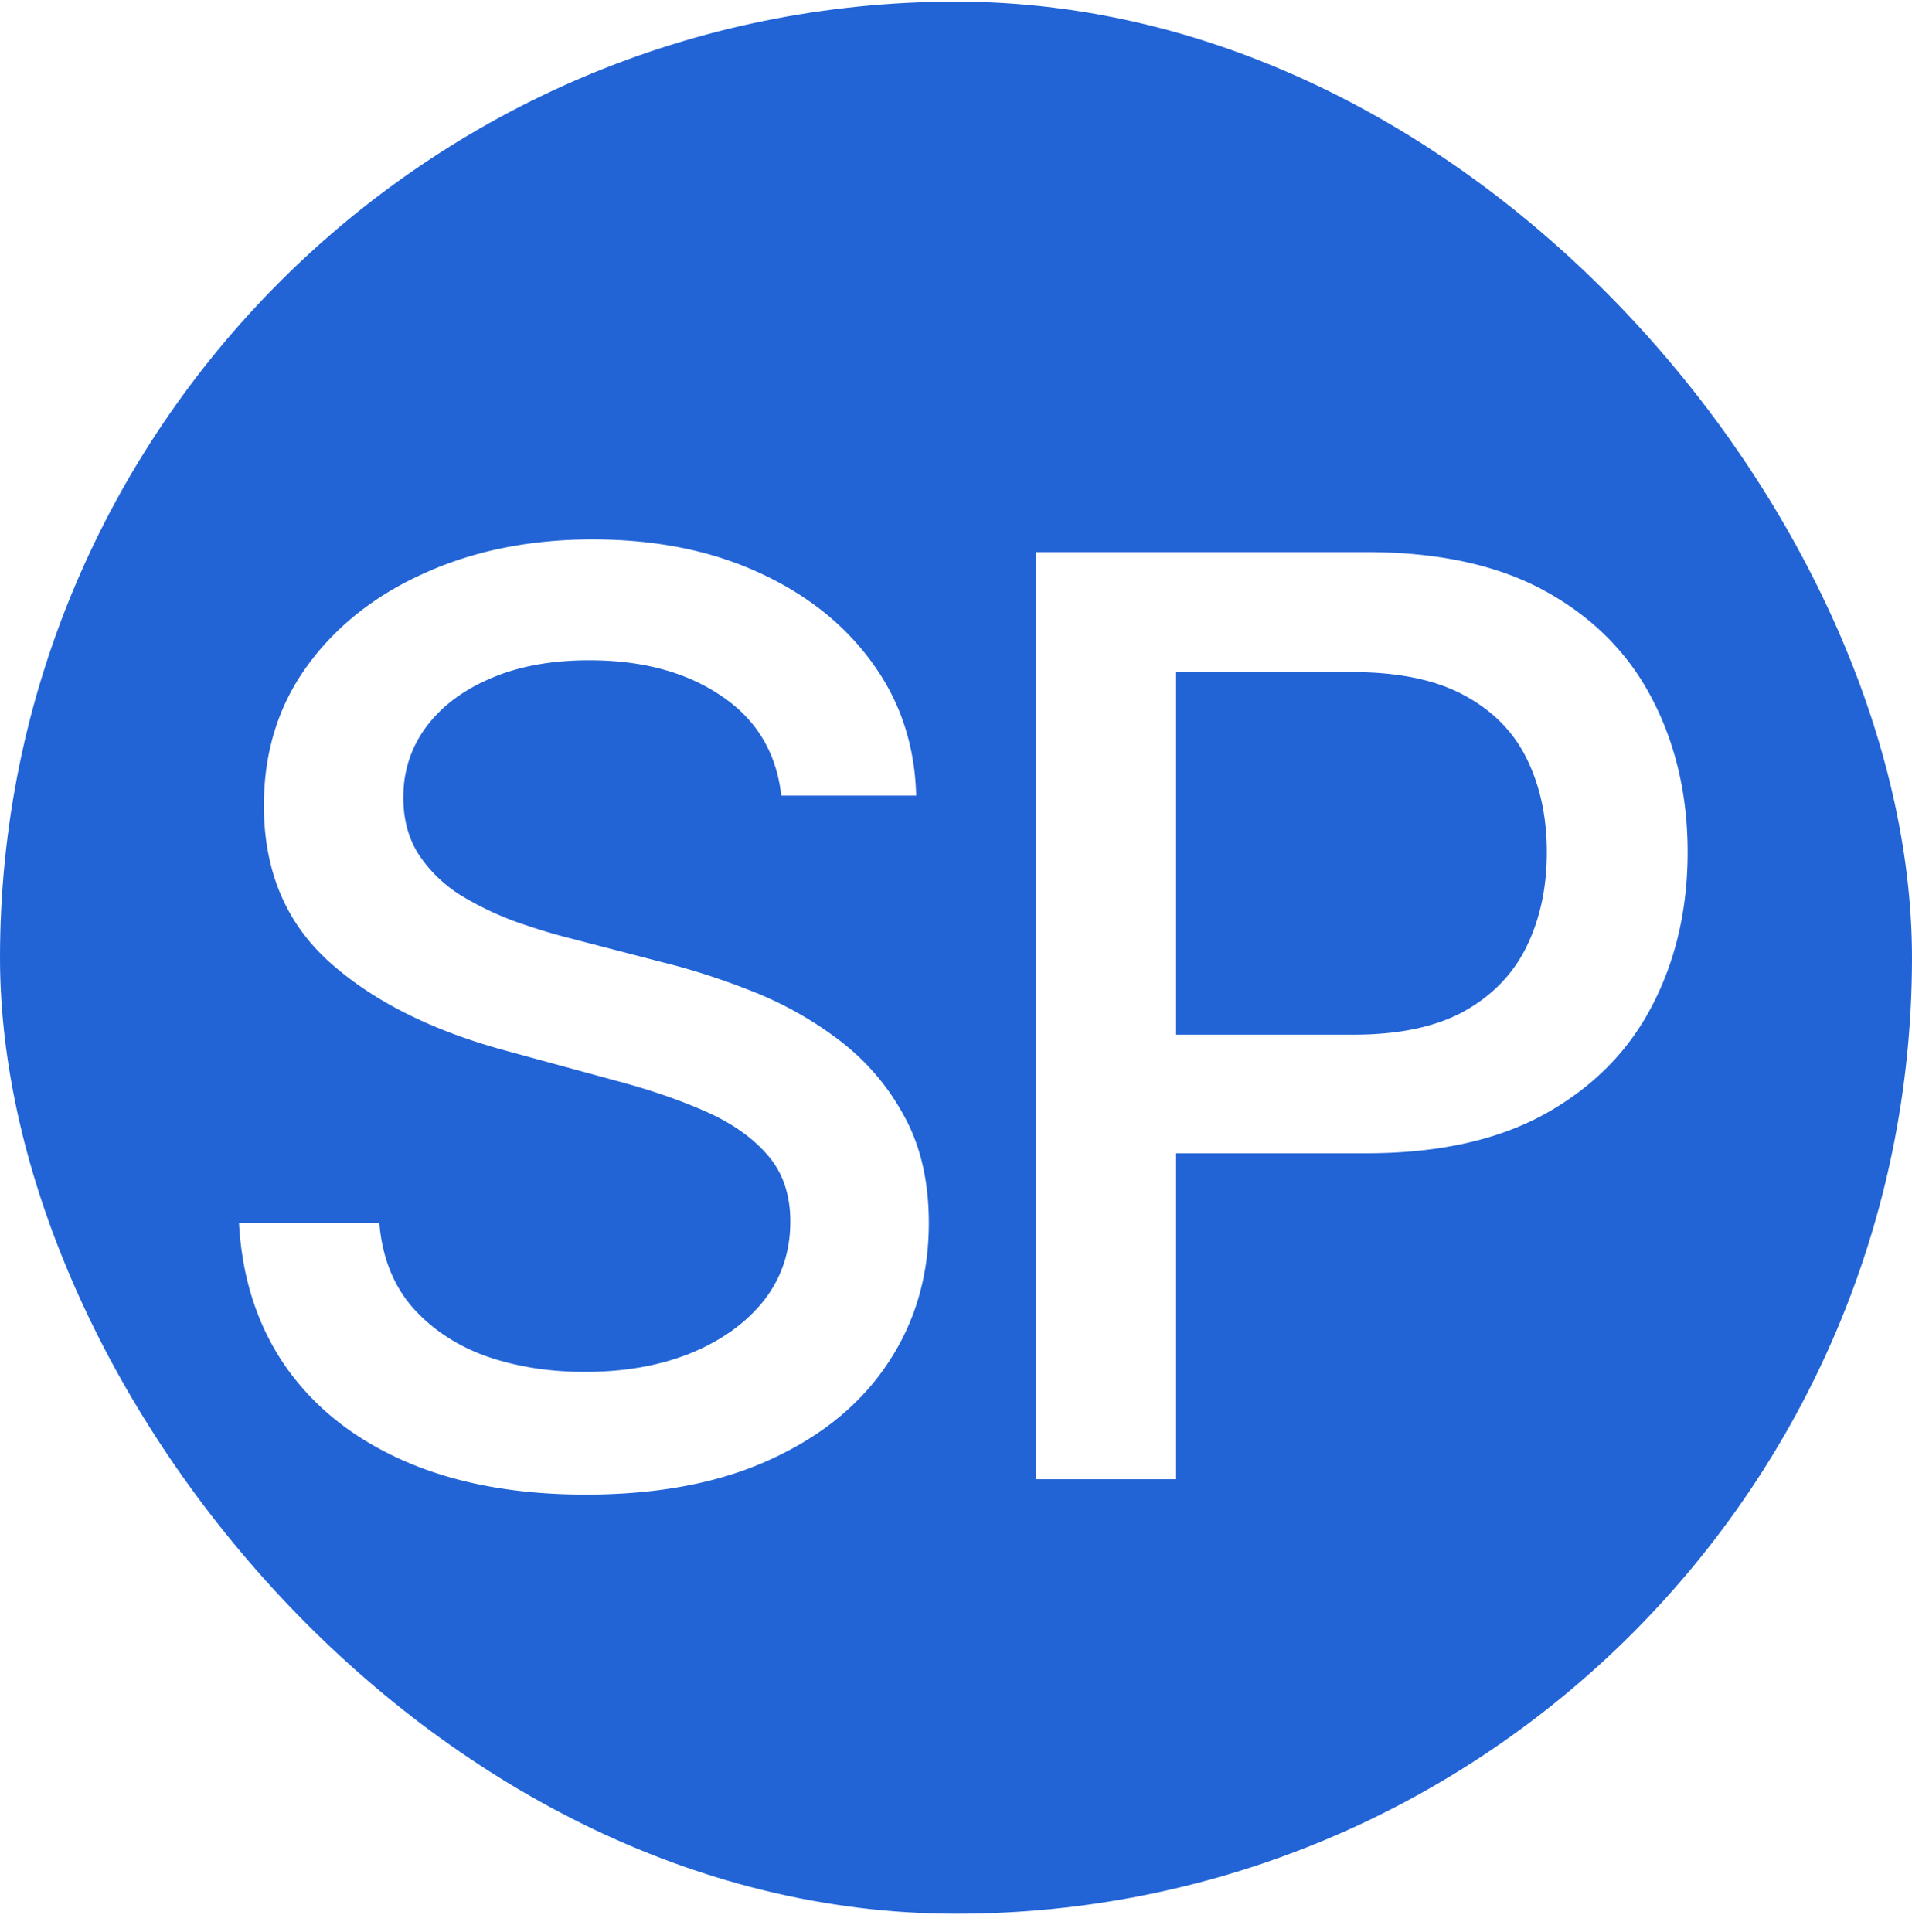 <svg width="96" height="97" fill="none" xmlns="http://www.w3.org/2000/svg"><rect y=".082" width="96" height="96" rx="48" fill="#2264D6"/><g filter="url(#a)" fill="#fff"><path d="M39.227 39.946c-.242-2.152-1.242-3.818-3-5-1.757-1.197-3.97-1.795-6.636-1.795-1.91 0-3.56.302-4.955.908-1.394.592-2.477 1.41-3.25 2.455-.757 1.03-1.136 2.205-1.136 3.523 0 1.106.258 2.06.773 2.864a6.936 6.936 0 0 0 2.068 2.022c.863.53 1.788.977 2.773 1.341.985.349 1.931.636 2.84.864l4.546 1.181c1.485.364 3.008.857 4.568 1.478a18.31 18.31 0 0 1 4.341 2.454 11.76 11.76 0 0 1 3.227 3.773c.834 1.5 1.25 3.296 1.25 5.386 0 2.637-.681 4.978-2.045 7.023-1.349 2.046-3.31 3.66-5.886 4.841-2.561 1.182-5.66 1.773-9.296 1.773-3.485 0-6.5-.553-9.045-1.66-2.546-1.105-4.538-2.673-5.978-4.704-1.439-2.045-2.234-4.47-2.386-7.273h7.046c.136 1.682.681 3.084 1.636 4.205.97 1.106 2.204 1.932 3.704 2.477 1.515.53 3.175.796 4.978.796 1.985 0 3.75-.31 5.295-.932 1.56-.636 2.788-1.515 3.682-2.636.894-1.137 1.34-2.463 1.34-3.978 0-1.379-.393-2.507-1.181-3.386-.773-.879-1.826-1.606-3.16-2.182-1.317-.576-2.81-1.083-4.476-1.523l-5.5-1.5c-3.728-1.015-6.682-2.507-8.864-4.477-2.167-1.97-3.25-4.576-3.25-7.818 0-2.682.727-5.023 2.182-7.023 1.454-2 3.424-3.553 5.909-4.659 2.485-1.121 5.288-1.682 8.409-1.682 3.151 0 5.932.553 8.34 1.66 2.425 1.105 4.334 2.628 5.728 4.567 1.394 1.925 2.121 4.137 2.182 6.637h-6.773ZM52.028 74.264V27.72H68.62c3.621 0 6.621.659 9 1.977 2.38 1.318 4.16 3.121 5.341 5.409 1.182 2.273 1.773 4.833 1.773 7.682 0 2.864-.599 5.44-1.796 7.727-1.181 2.273-2.97 4.076-5.363 5.41-2.379 1.317-5.371 1.977-8.977 1.977h-11.41v-5.955H67.96c2.288 0 4.144-.394 5.568-1.182 1.425-.803 2.47-1.894 3.137-3.273.666-1.378 1-2.947 1-4.704 0-1.758-.334-3.318-1-4.682-.667-1.364-1.72-2.432-3.16-3.204-1.424-.773-3.302-1.16-5.636-1.16h-8.818v40.523h-7.023Z"/></g></svg>